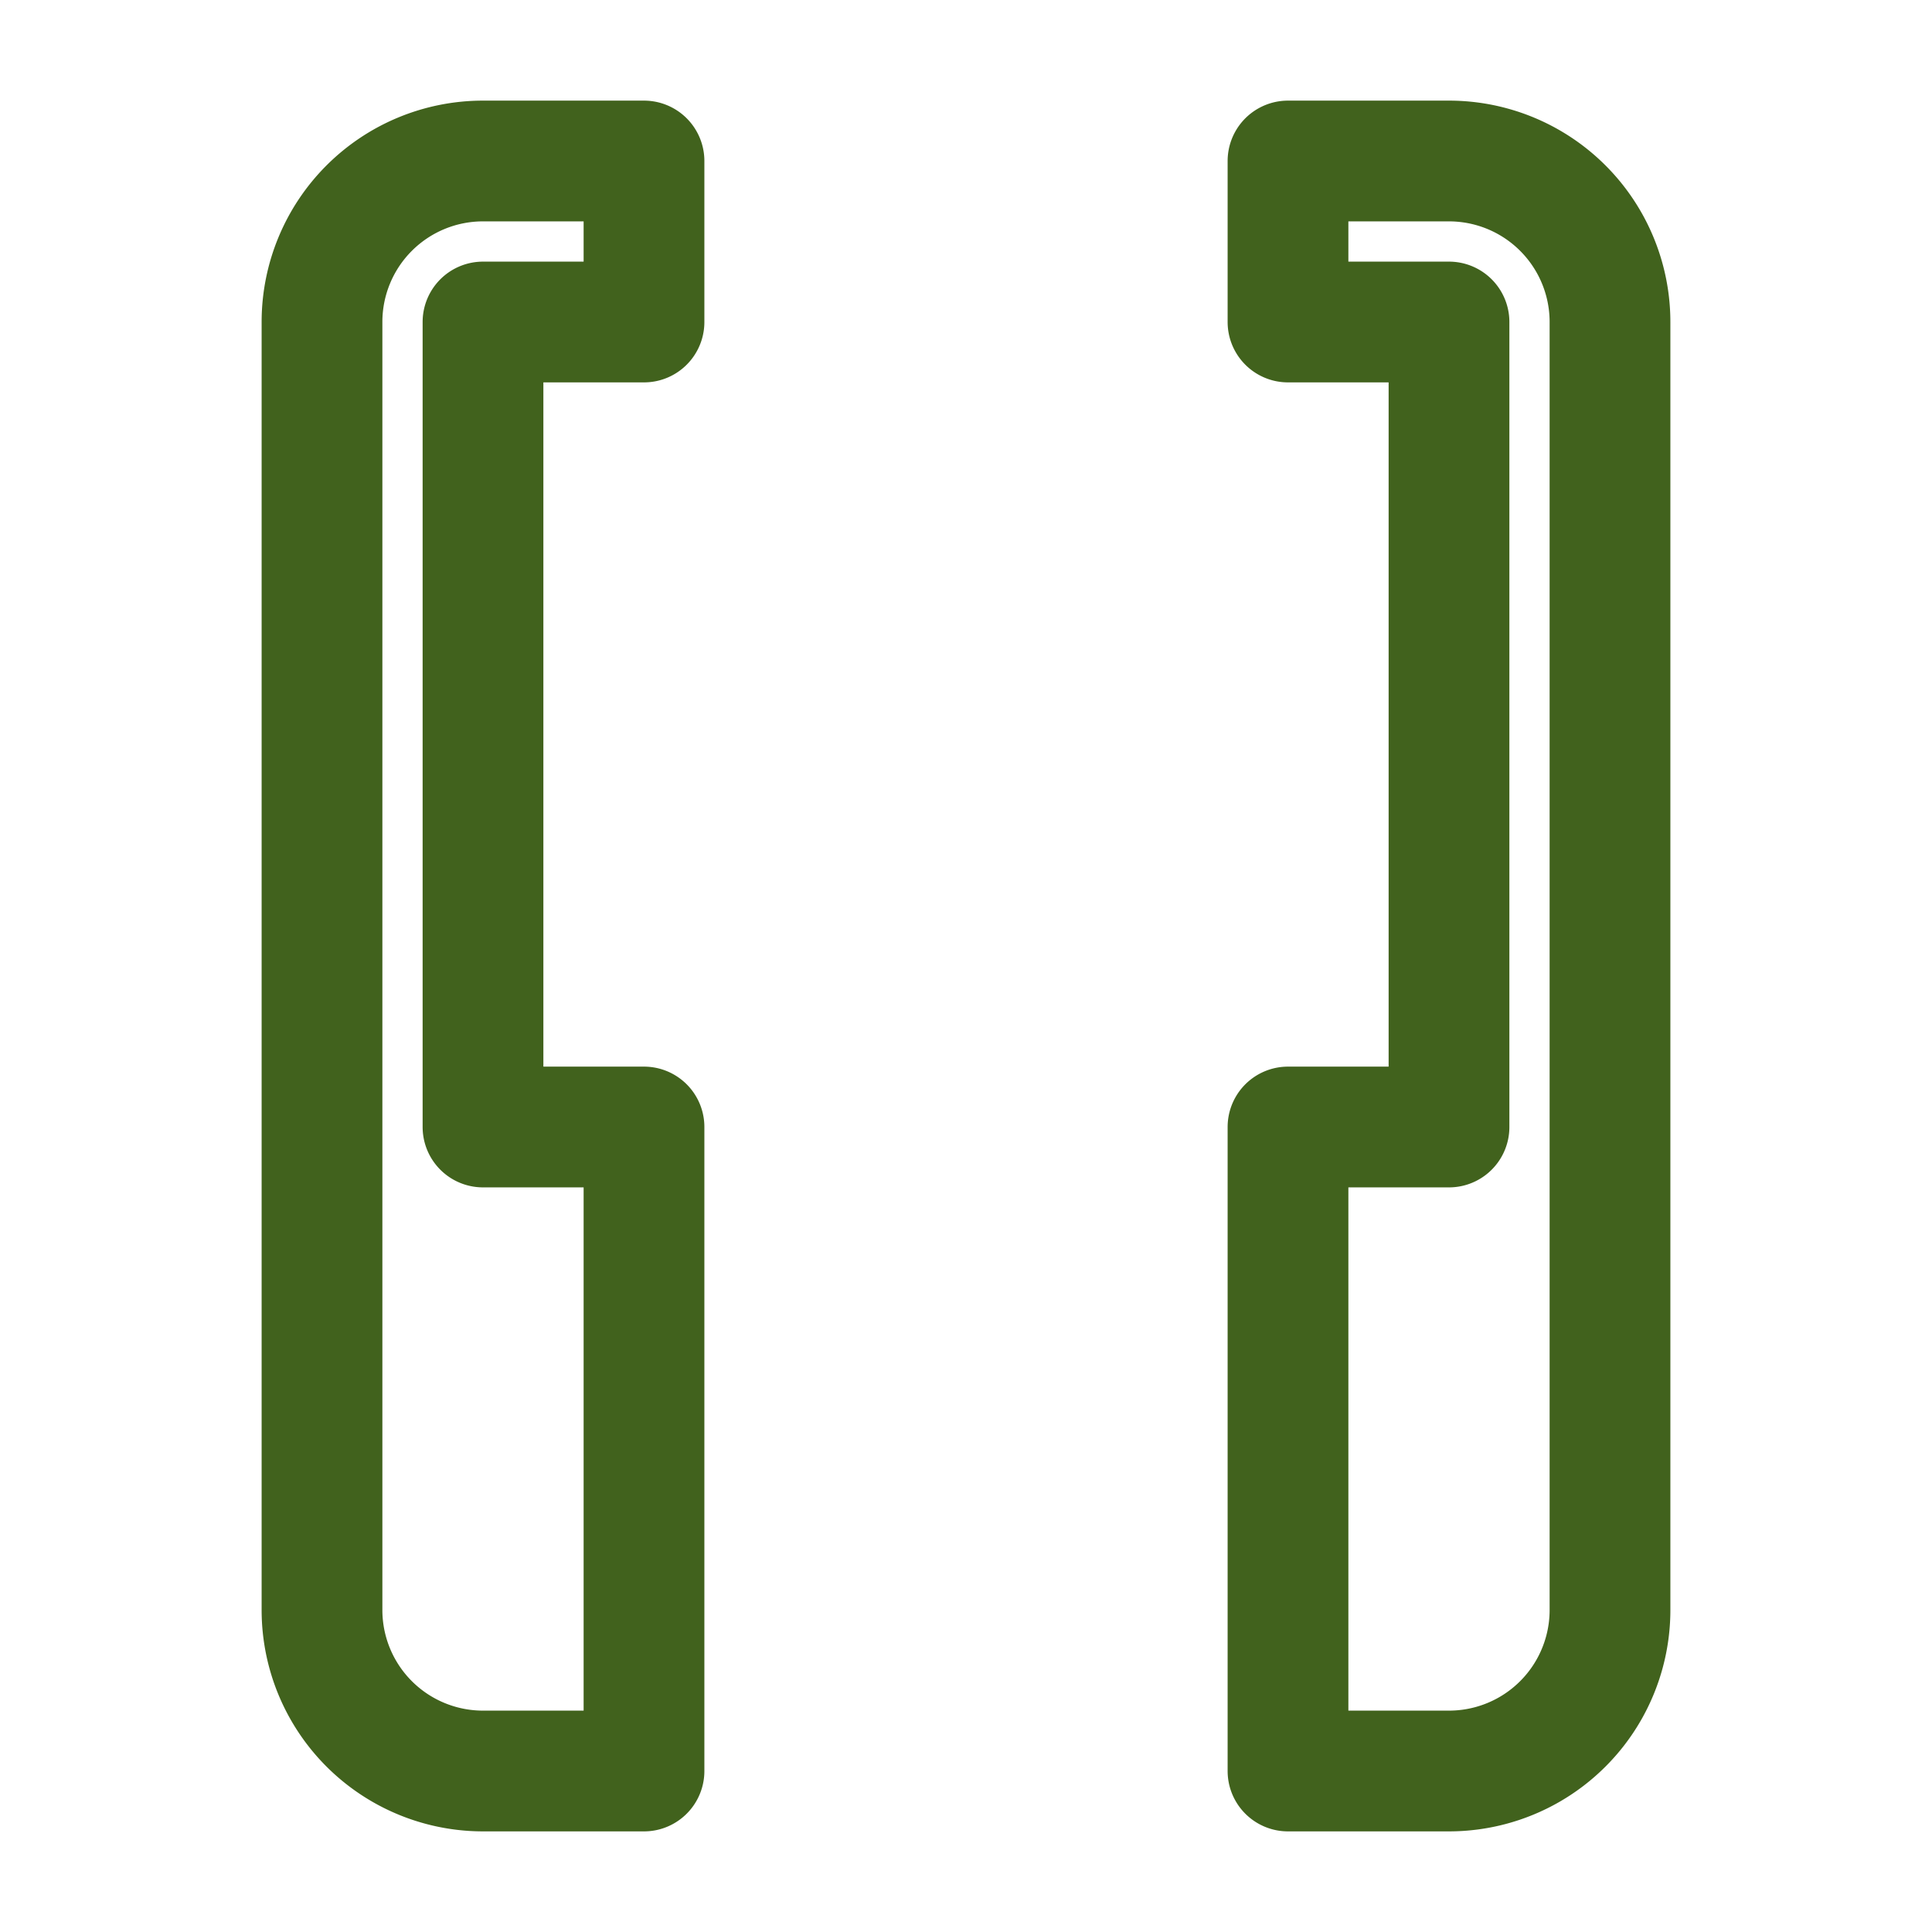 <svg xmlns="http://www.w3.org/2000/svg" width="64" height="64" viewBox="0 0 24 24" fill="none" stroke="#41621D" stroke-width="1.5" stroke-linecap="round" stroke-linejoin="round"><path d="M18 2a2 2 0 012 2v16a2 2 0 01-2 2h-2v-8h2V4h-2V2zM6 2a2 2 0 00-2 2v16a2 2 0 002 2h2v-8H6V4h2V2z"></path></svg>
